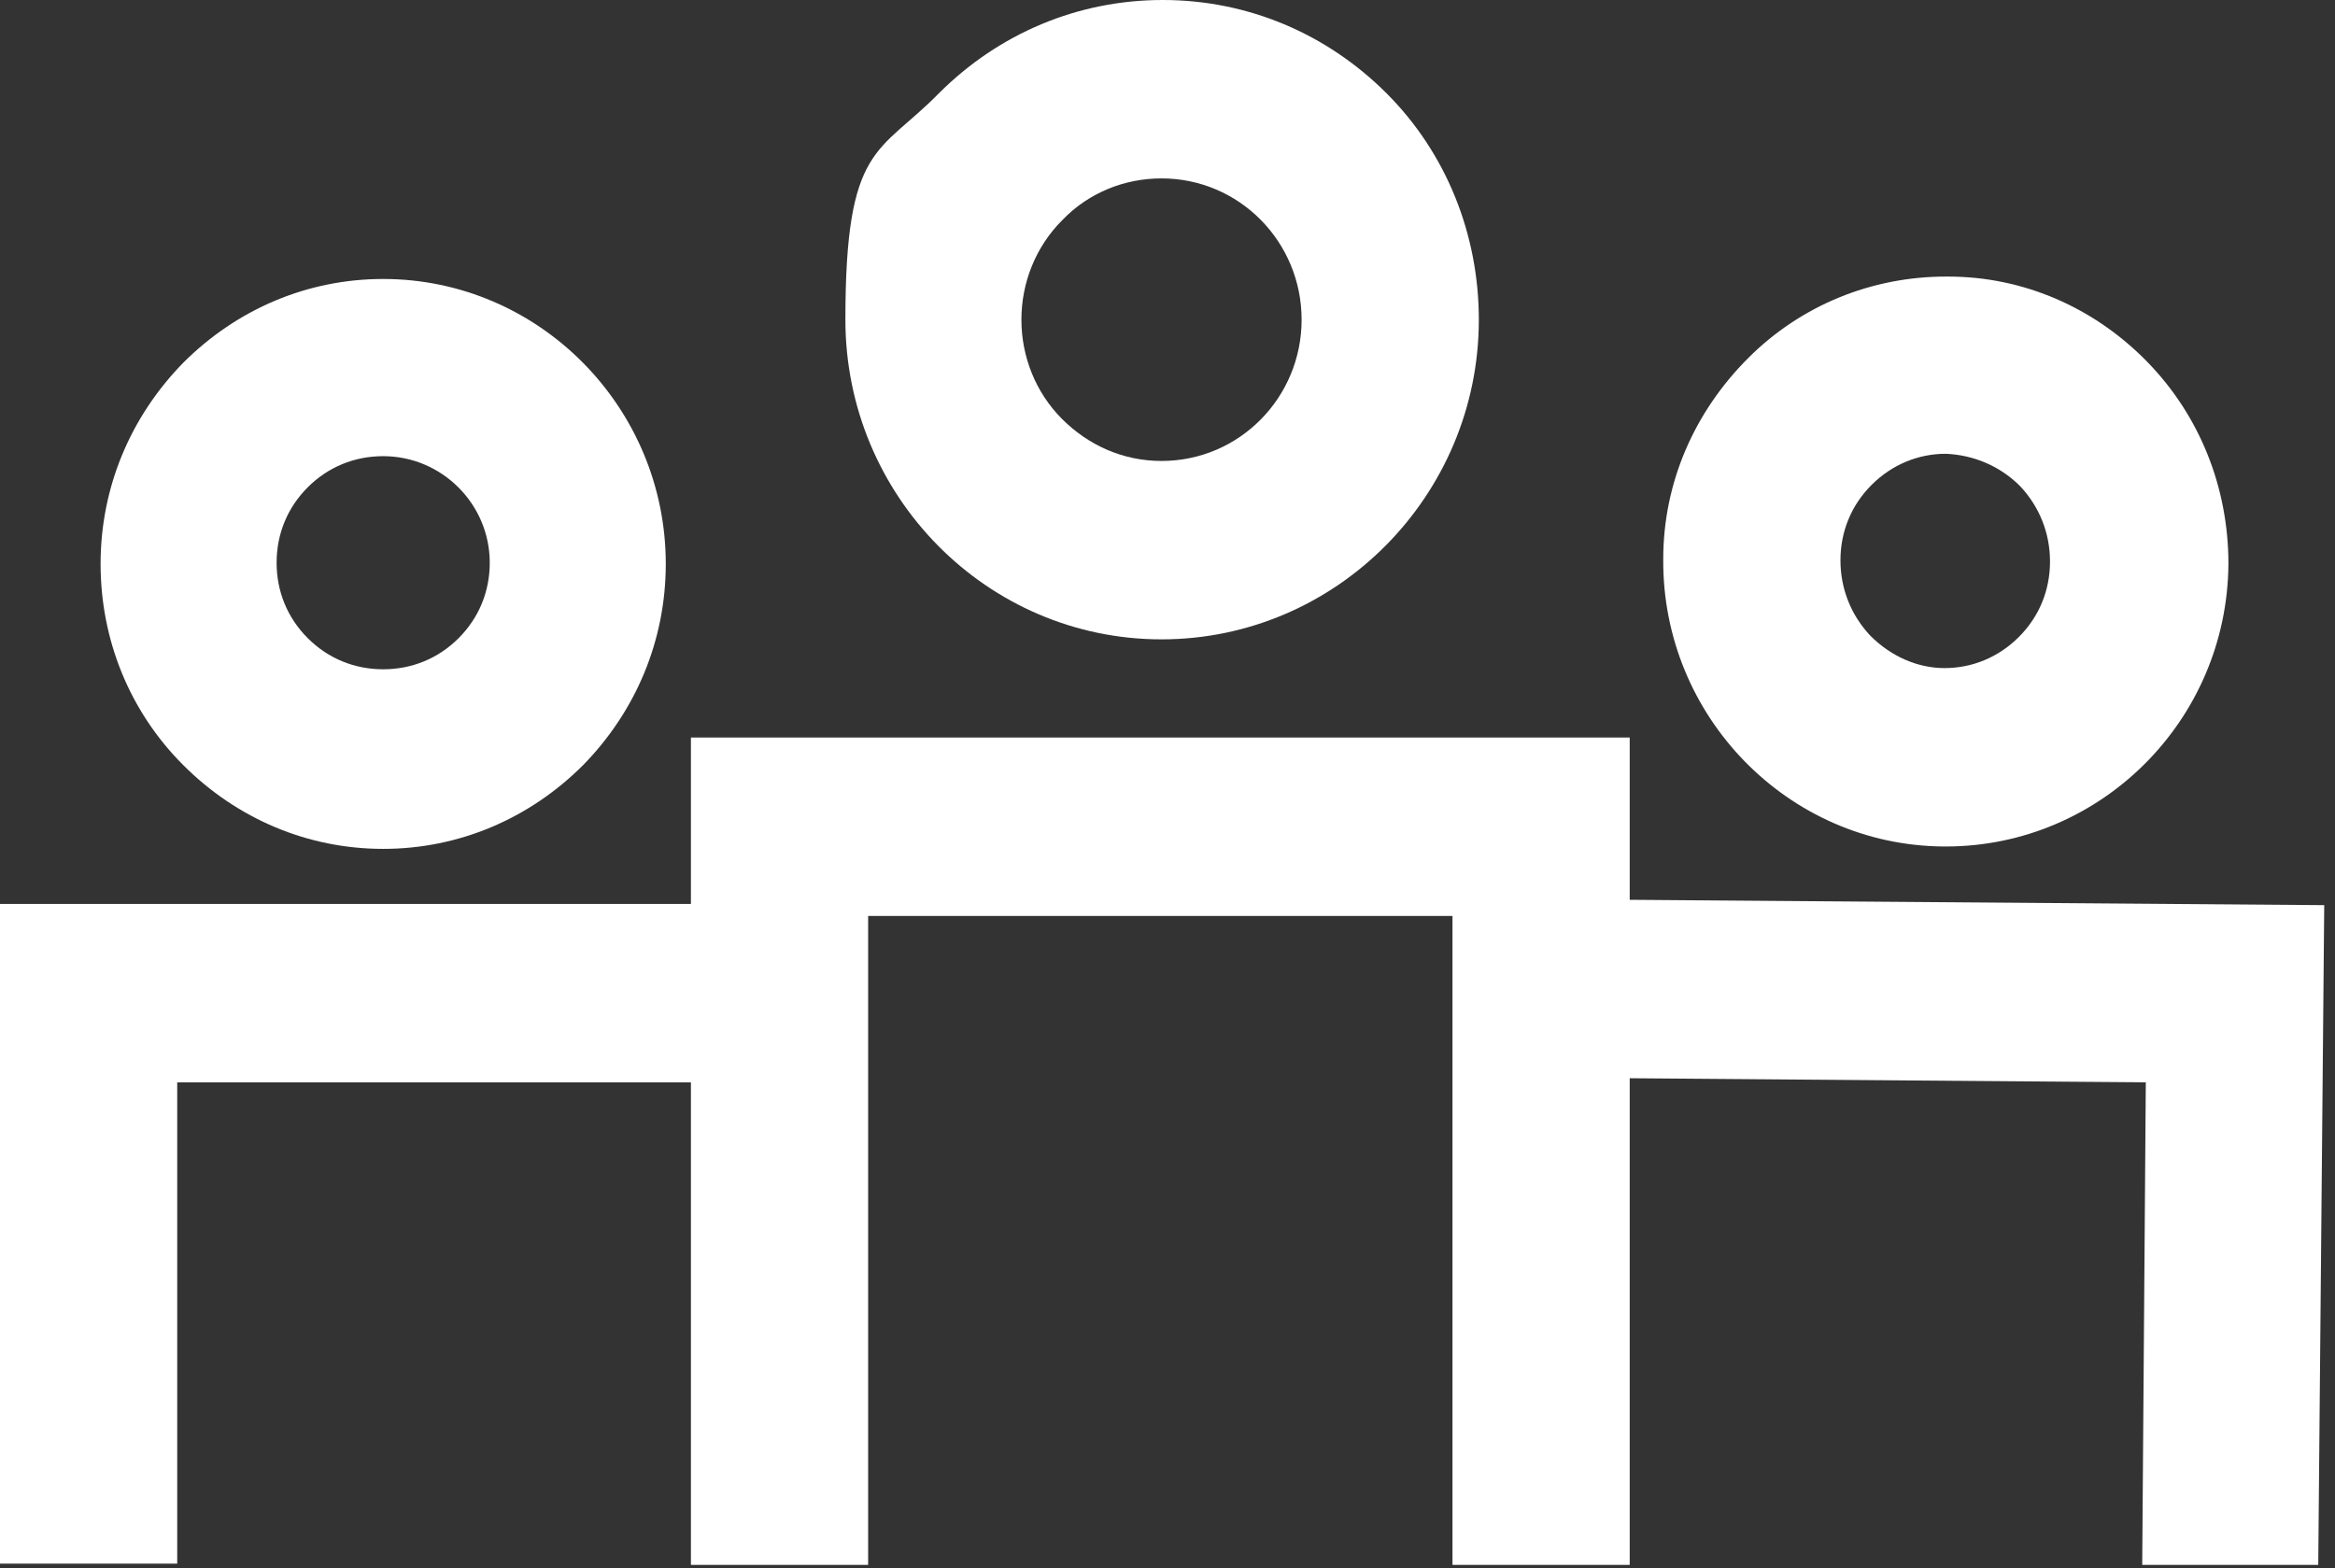 <?xml version="1.0" encoding="UTF-8"?>
<svg xmlns="http://www.w3.org/2000/svg" version="1.1" viewBox="0 0 195 131">
  <rect x="0" y="0" width="195" height="131" fill="#333333" stroke="none"/>
  <defs>
    <style>
      .cls-1 {
        fill: #fff;
      }
    </style>
  </defs>
  <!-- Generator: Adobe Illustrator 28.7.4, SVG Export Plug-In . SVG Version: 1.2.0 Build 166)  -->
  <g>
    <g id="Layer_1">
      <path class="cls-1" d="M32,70.9c-6.3,0-12.2-2.5-16.7-7-4.5-4.5-6.9-10.5-6.9-16.8,0-6.4,2.5-12.3,6.9-16.8,4.5-4.5,10.4-7,16.7-7,13,0,23.6,10.7,23.6,23.8,0,6.4-2.5,12.3-6.9,16.8-4.5,4.5-10.4,7-16.7,7ZM32,38.1c-2.4,0-4.6.9-6.3,2.6-1.7,1.7-2.6,3.9-2.6,6.3s.9,4.6,2.6,6.3c1.7,1.7,3.9,2.6,6.3,2.6s4.6-.9,6.3-2.6c1.7-1.7,2.6-3.9,2.6-6.3,0-4.9-4-8.9-8.9-8.9h0Z"/>
      <path class="cls-1" d="M14.8,130.6H0v-55.1s65.2,0,65.2,0v14.9H14.8s0,40.2,0,40.2Z"/>
      <path class="cls-1" d="M162.5,70.7h-.2c-13-.1-23.5-10.9-23.4-24,0-6.4,2.6-12.3,7.1-16.8,4.4-4.4,10.3-6.8,16.5-6.8h.2c6.3,0,12.2,2.6,16.6,7.1,4.4,4.5,6.8,10.5,6.8,16.9-.1,13.1-10.7,23.6-23.6,23.6ZM162.5,37.9c-2.3,0-4.5.9-6.2,2.6-1.7,1.7-2.6,3.9-2.6,6.3,0,2.4.9,4.6,2.5,6.3,1.7,1.7,3.9,2.7,6.2,2.7h0c2.3,0,4.5-.9,6.2-2.6,1.7-1.7,2.6-3.9,2.6-6.3,0-2.4-.9-4.6-2.5-6.3-1.7-1.7-3.9-2.6-6.2-2.7h0Z"/>
      <path class="cls-1" d="M193.7,130.7h-14.8c0-.1.3-40.3.3-40.3l-50.4-.4v-14.9c.1,0,65.3.5,65.3.5l-.5,55.1Z"/>
      <path class="cls-1" d="M97,53.4c-14.6,0-26.4-12-26.4-26.7s2.8-13.8,7.8-18.9c5-5,11.6-7.8,18.7-7.8h0c7.1,0,13.7,2.8,18.7,7.8,5,5,7.7,11.8,7.7,18.9,0,14.7-11.9,26.7-26.5,26.7h0ZM97,14.9c-3.1,0-6.1,1.2-8.3,3.5-2.2,2.2-3.4,5.2-3.4,8.3s1.2,6.1,3.4,8.3c2.2,2.2,5.1,3.5,8.3,3.5,6.5,0,11.7-5.3,11.7-11.8s-5.2-11.8-11.7-11.8Z"/>
      <path class="cls-1" d="M136.1,130.7h-14.8v-54.2s-48.8,0-48.8,0v54.2s-14.8,0-14.8,0V61.6s78.4,0,78.4,0v69Z"/>
    </g>
  </g>
</svg>